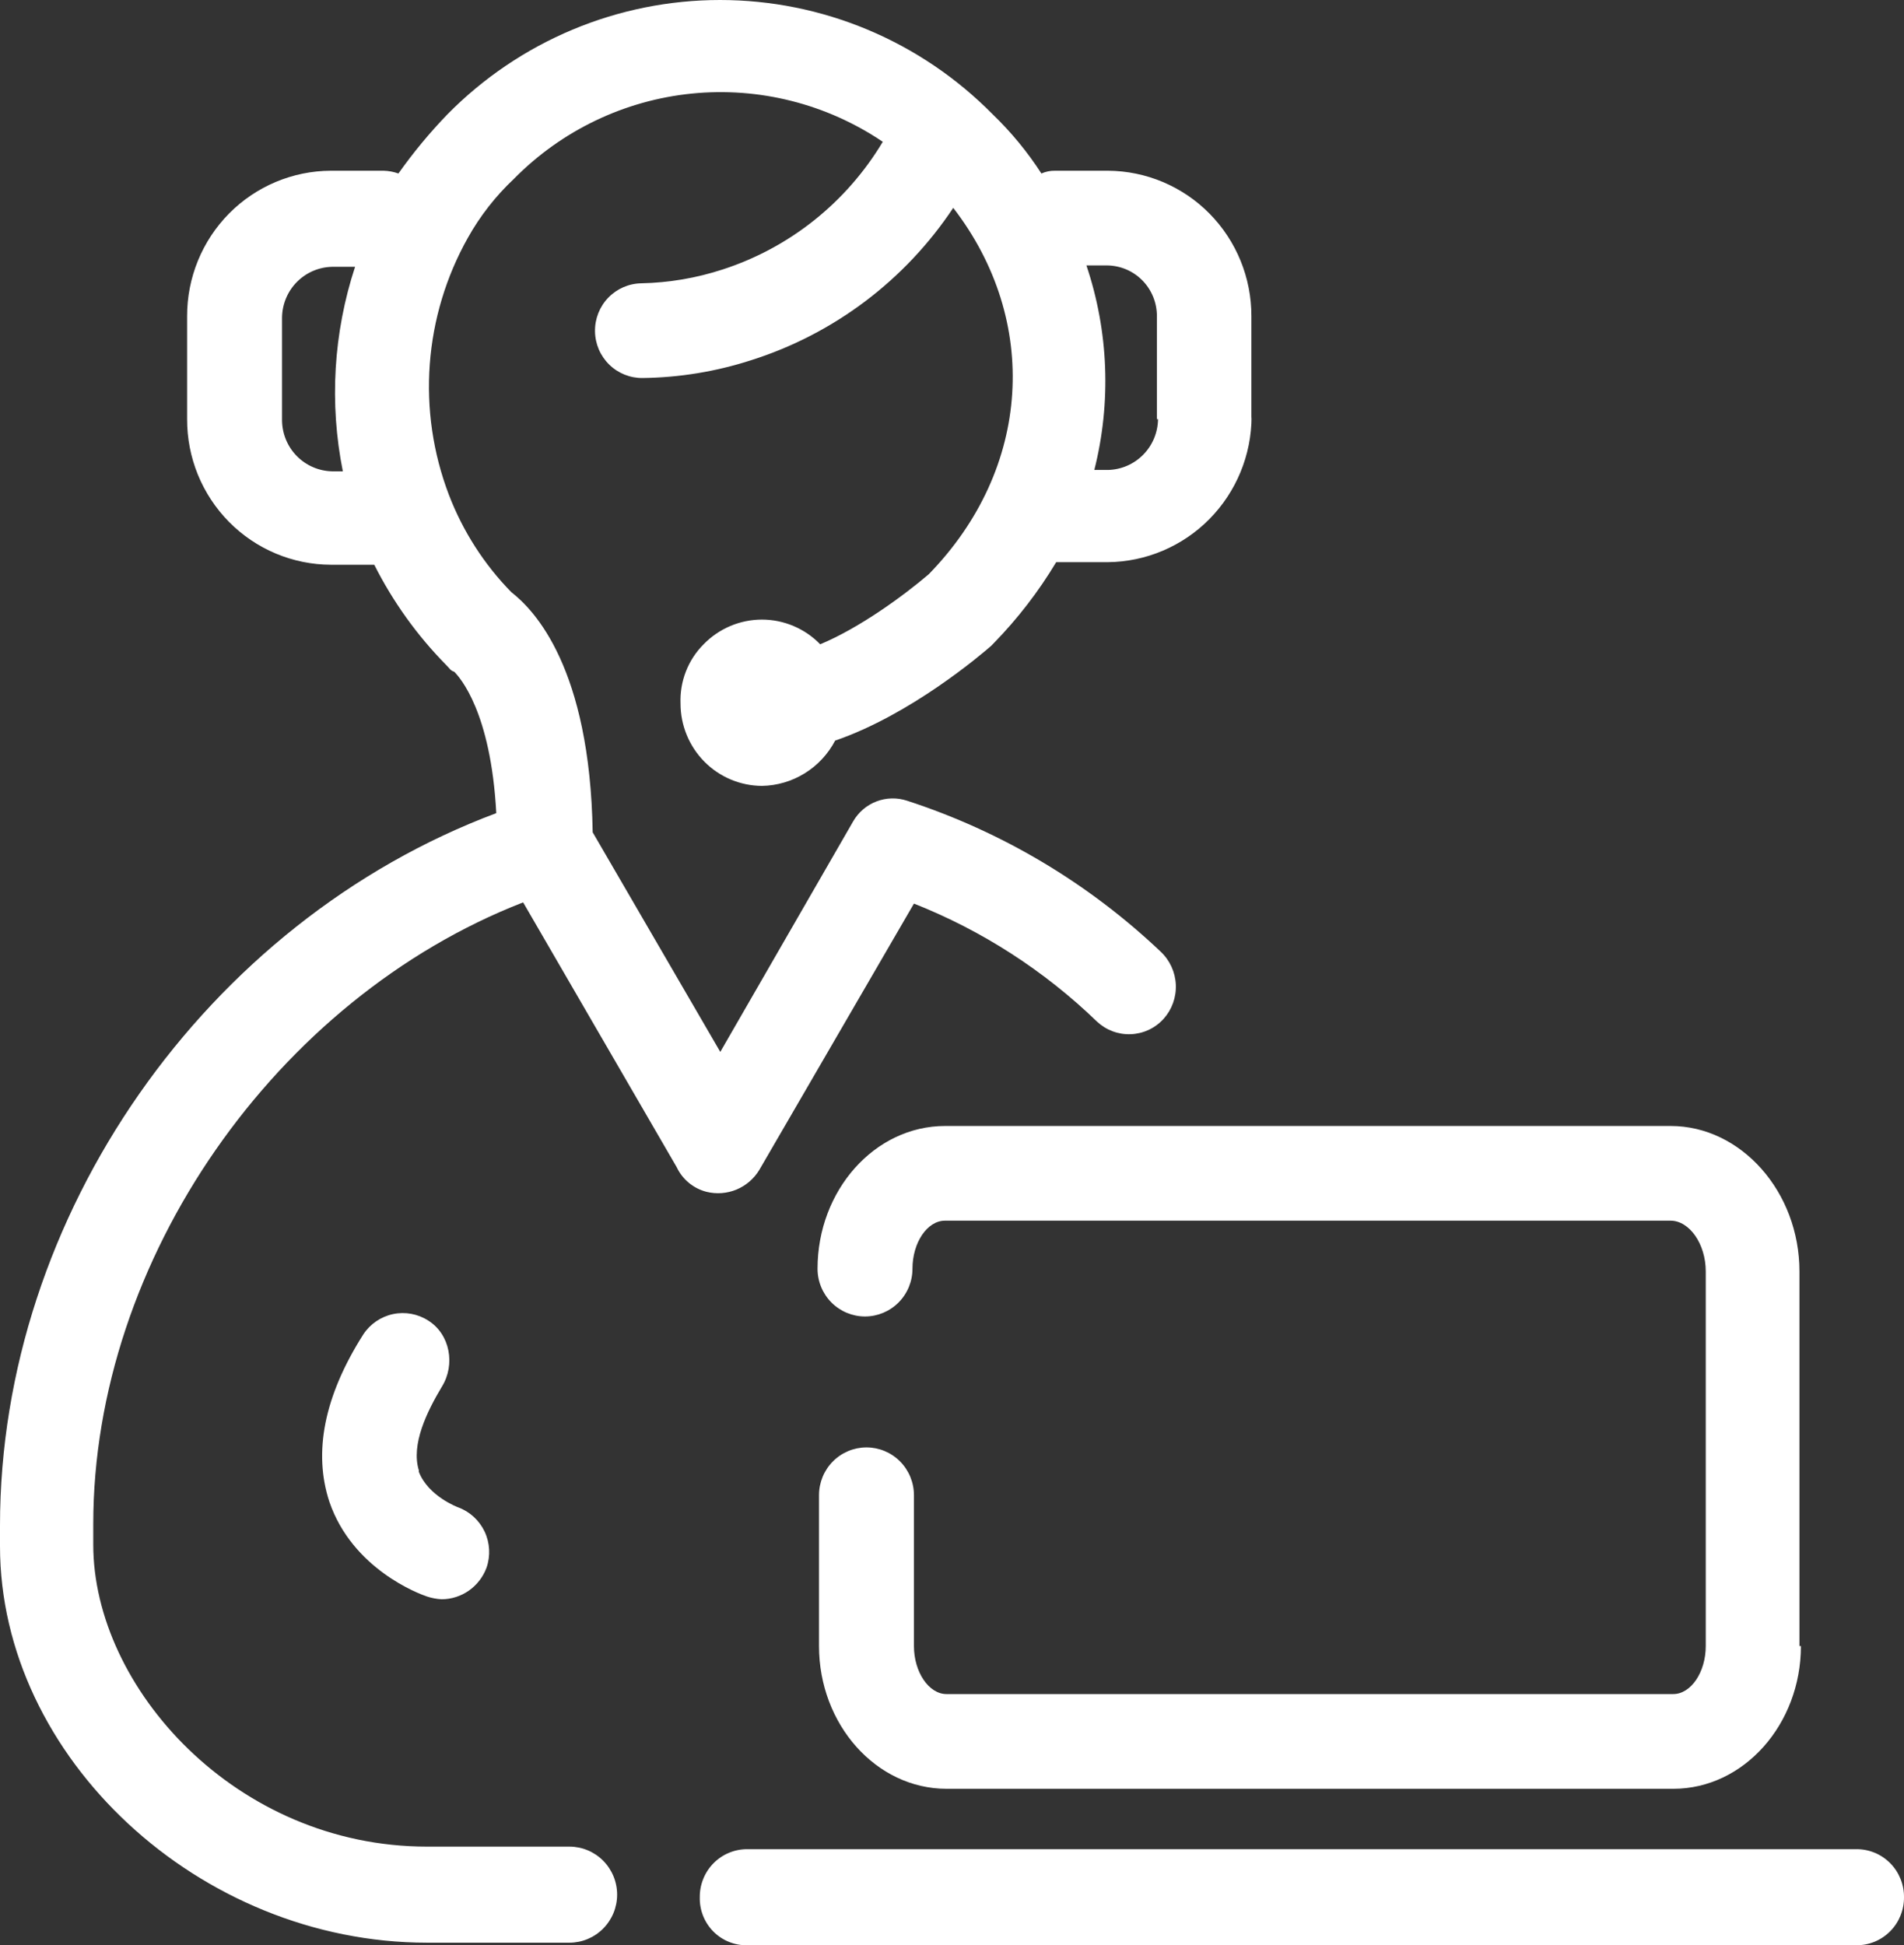 <svg width="92" height="94" viewBox="0 0 92 94" fill="none" xmlns="http://www.w3.org/2000/svg">
<rect x="0" y="0" width="92" height="94" fill="#333333" stroke="none"/>
<path d="M55.955 20.254C55.947 20.9 55.69 21.517 55.237 21.975C54.785 22.433 54.173 22.697 53.531 22.709H52.877C53.7 19.447 53.568 16.015 52.495 12.826H53.477C53.796 12.827 54.113 12.891 54.408 13.014C54.703 13.138 54.971 13.319 55.196 13.547C55.421 13.775 55.599 14.046 55.72 14.344C55.841 14.641 55.902 14.96 55.901 15.282V20.254H55.955ZM17.157 12.893C16.111 16.08 15.907 19.486 16.566 22.776H16.052C15.41 22.763 14.798 22.5 14.345 22.042C13.893 21.584 13.636 20.966 13.628 20.321V15.346C13.636 14.7 13.893 14.083 14.345 13.626C14.798 13.168 15.41 12.905 16.052 12.893H17.157ZM60.466 20.254V15.282C60.471 13.425 59.744 11.642 58.444 10.323C57.144 9.005 55.377 8.26 53.531 8.25H50.974C50.749 8.247 50.526 8.292 50.32 8.384C49.647 7.341 48.855 6.38 47.962 5.521C46.238 3.772 44.187 2.383 41.926 1.435C39.666 0.488 37.241 0 34.793 0C32.344 0 29.919 0.488 27.659 1.435C25.398 2.383 23.347 3.772 21.623 5.521C20.761 6.414 19.968 7.371 19.251 8.384C19.022 8.302 18.782 8.257 18.539 8.25H15.988C14.14 8.257 12.37 9.001 11.067 10.319C9.765 11.638 9.036 13.423 9.041 15.282V20.254C9.038 21.175 9.215 22.087 9.562 22.939C9.91 23.791 10.421 24.566 11.066 25.219C11.711 25.872 12.477 26.392 13.322 26.747C14.166 27.102 15.072 27.287 15.988 27.29H18.084C18.984 29.076 20.155 30.709 21.556 32.131C21.753 32.329 21.753 32.396 21.95 32.462C22.211 32.727 23.719 34.386 23.98 39.293C9.959 44.542 0 58.726 0 73.715V74.71C0 84.924 9.631 93.876 20.634 93.876H27.512C28.123 93.876 28.71 93.631 29.143 93.195C29.576 92.76 29.819 92.17 29.819 91.554C29.819 90.938 29.576 90.348 29.143 89.912C28.71 89.477 28.123 89.233 27.512 89.233H20.634C11.396 89.233 4.506 81.54 4.506 74.643V73.648C4.506 60.847 13.353 48.248 25.277 43.605L32.696 56.398C32.834 56.691 33.034 56.95 33.283 57.156C33.532 57.362 33.823 57.511 34.136 57.591C34.619 57.711 35.127 57.673 35.587 57.483C36.047 57.291 36.435 56.957 36.692 56.529L44.161 43.664C47.452 44.965 50.457 46.903 53.007 49.367C53.226 49.571 53.483 49.73 53.763 49.835C54.043 49.94 54.34 49.987 54.639 49.975C54.937 49.964 55.23 49.893 55.502 49.767C55.773 49.64 56.016 49.461 56.218 49.24C56.626 48.79 56.84 48.196 56.815 47.588C56.79 46.98 56.528 46.406 56.086 45.99C52.591 42.673 48.405 40.181 43.833 38.694C43.351 38.534 42.828 38.545 42.353 38.726C41.878 38.907 41.48 39.247 41.225 39.689L34.804 50.831L28.638 40.219C28.505 32.262 25.82 29.482 24.706 28.614C23.389 27.268 22.361 25.664 21.687 23.902C20.922 21.893 20.608 19.74 20.767 17.595C20.926 15.451 21.553 13.368 22.605 11.495C23.197 10.436 23.948 9.474 24.831 8.644C27.132 6.307 30.17 4.85 33.423 4.522C36.676 4.195 39.94 5.019 42.655 6.852C40.903 9.78 38.156 11.971 34.923 13.02C33.652 13.436 32.327 13.662 30.991 13.69C30.387 13.699 29.812 13.949 29.392 14.384C28.972 14.819 28.741 15.405 28.75 16.012C28.758 16.619 29.006 17.197 29.439 17.62C29.872 18.043 30.454 18.275 31.057 18.266C32.837 18.244 34.604 17.954 36.299 17.405C40.29 16.14 43.734 13.544 46.06 10.044C50.256 15.482 49.855 22.644 44.875 27.75C43.63 28.812 41.533 30.339 39.633 31.134C39.266 30.756 38.828 30.456 38.344 30.251C37.86 30.046 37.341 29.94 36.816 29.94C36.291 29.94 35.771 30.046 35.287 30.251C34.803 30.456 34.365 30.756 33.998 31.134C33.625 31.507 33.333 31.954 33.142 32.447C32.95 32.94 32.862 33.468 32.883 33.997C32.883 35.048 33.296 36.057 34.033 36.803C34.77 37.549 35.77 37.971 36.816 37.976C37.546 37.964 38.26 37.754 38.882 37.369C39.505 36.984 40.013 36.438 40.354 35.788C44.023 34.529 47.431 31.611 47.889 31.212L48.019 31.079C49.172 29.897 50.184 28.584 51.034 27.166H53.524C55.37 27.149 57.135 26.402 58.436 25.085C59.737 23.768 60.47 21.989 60.475 20.132M20.24 71.057C19.849 69.797 20.634 68.206 21.355 67.001C22.009 65.941 21.748 64.481 20.7 63.818C20.195 63.49 19.581 63.376 18.992 63.5C18.404 63.624 17.887 63.977 17.555 64.481C15.658 67.466 15.131 70.186 15.916 72.572C17.031 75.821 20.24 77.017 20.634 77.148C20.864 77.224 21.103 77.269 21.345 77.281C21.817 77.278 22.276 77.13 22.662 76.858C23.048 76.585 23.343 76.201 23.508 75.757C23.707 75.186 23.674 74.559 23.417 74.012C23.159 73.466 22.698 73.043 22.133 72.837C22.133 72.837 20.691 72.307 20.235 71.114M86.948 79.541V61.439C86.948 57.593 84.131 54.41 80.722 54.41H45.669C42.261 54.41 39.503 57.526 39.503 61.308C39.503 61.92 39.744 62.507 40.174 62.939C40.605 63.372 41.188 63.615 41.796 63.615C42.404 63.615 42.988 63.372 43.418 62.939C43.848 62.507 44.09 61.92 44.09 61.308C44.09 60.048 44.801 58.986 45.662 58.986H80.718C81.636 58.986 82.421 60.113 82.421 61.439V79.541C82.421 80.801 81.709 81.862 80.848 81.862H45.733C44.882 81.862 44.161 80.801 44.161 79.541V72.25C44.161 71.638 43.919 71.051 43.489 70.618C43.059 70.186 42.475 69.942 41.867 69.942C41.259 69.942 40.676 70.186 40.246 70.618C39.816 71.051 39.574 71.638 39.574 72.25V79.541C39.574 83.32 42.327 86.439 45.74 86.439H80.853C84.261 86.439 87.019 83.32 87.019 79.541M92 91.678C92.003 91.374 91.945 91.072 91.831 90.79C91.717 90.508 91.549 90.251 91.335 90.035C91.122 89.819 90.868 89.648 90.589 89.532C90.309 89.415 90.009 89.356 89.707 89.357H36.106C35.804 89.356 35.504 89.415 35.224 89.532C34.945 89.648 34.691 89.819 34.478 90.035C34.264 90.251 34.096 90.508 33.982 90.79C33.867 91.072 33.81 91.374 33.813 91.678C33.805 91.984 33.859 92.288 33.971 92.573C34.083 92.857 34.252 93.115 34.466 93.333C34.68 93.55 34.936 93.721 35.218 93.835C35.5 93.95 35.802 94.006 36.106 93.999H89.707C90.009 94.001 90.309 93.941 90.589 93.825C90.868 93.708 91.122 93.537 91.335 93.321C91.549 93.105 91.717 92.849 91.831 92.567C91.945 92.284 92.003 91.983 92 91.678Z" fill="white"/>
</svg>
